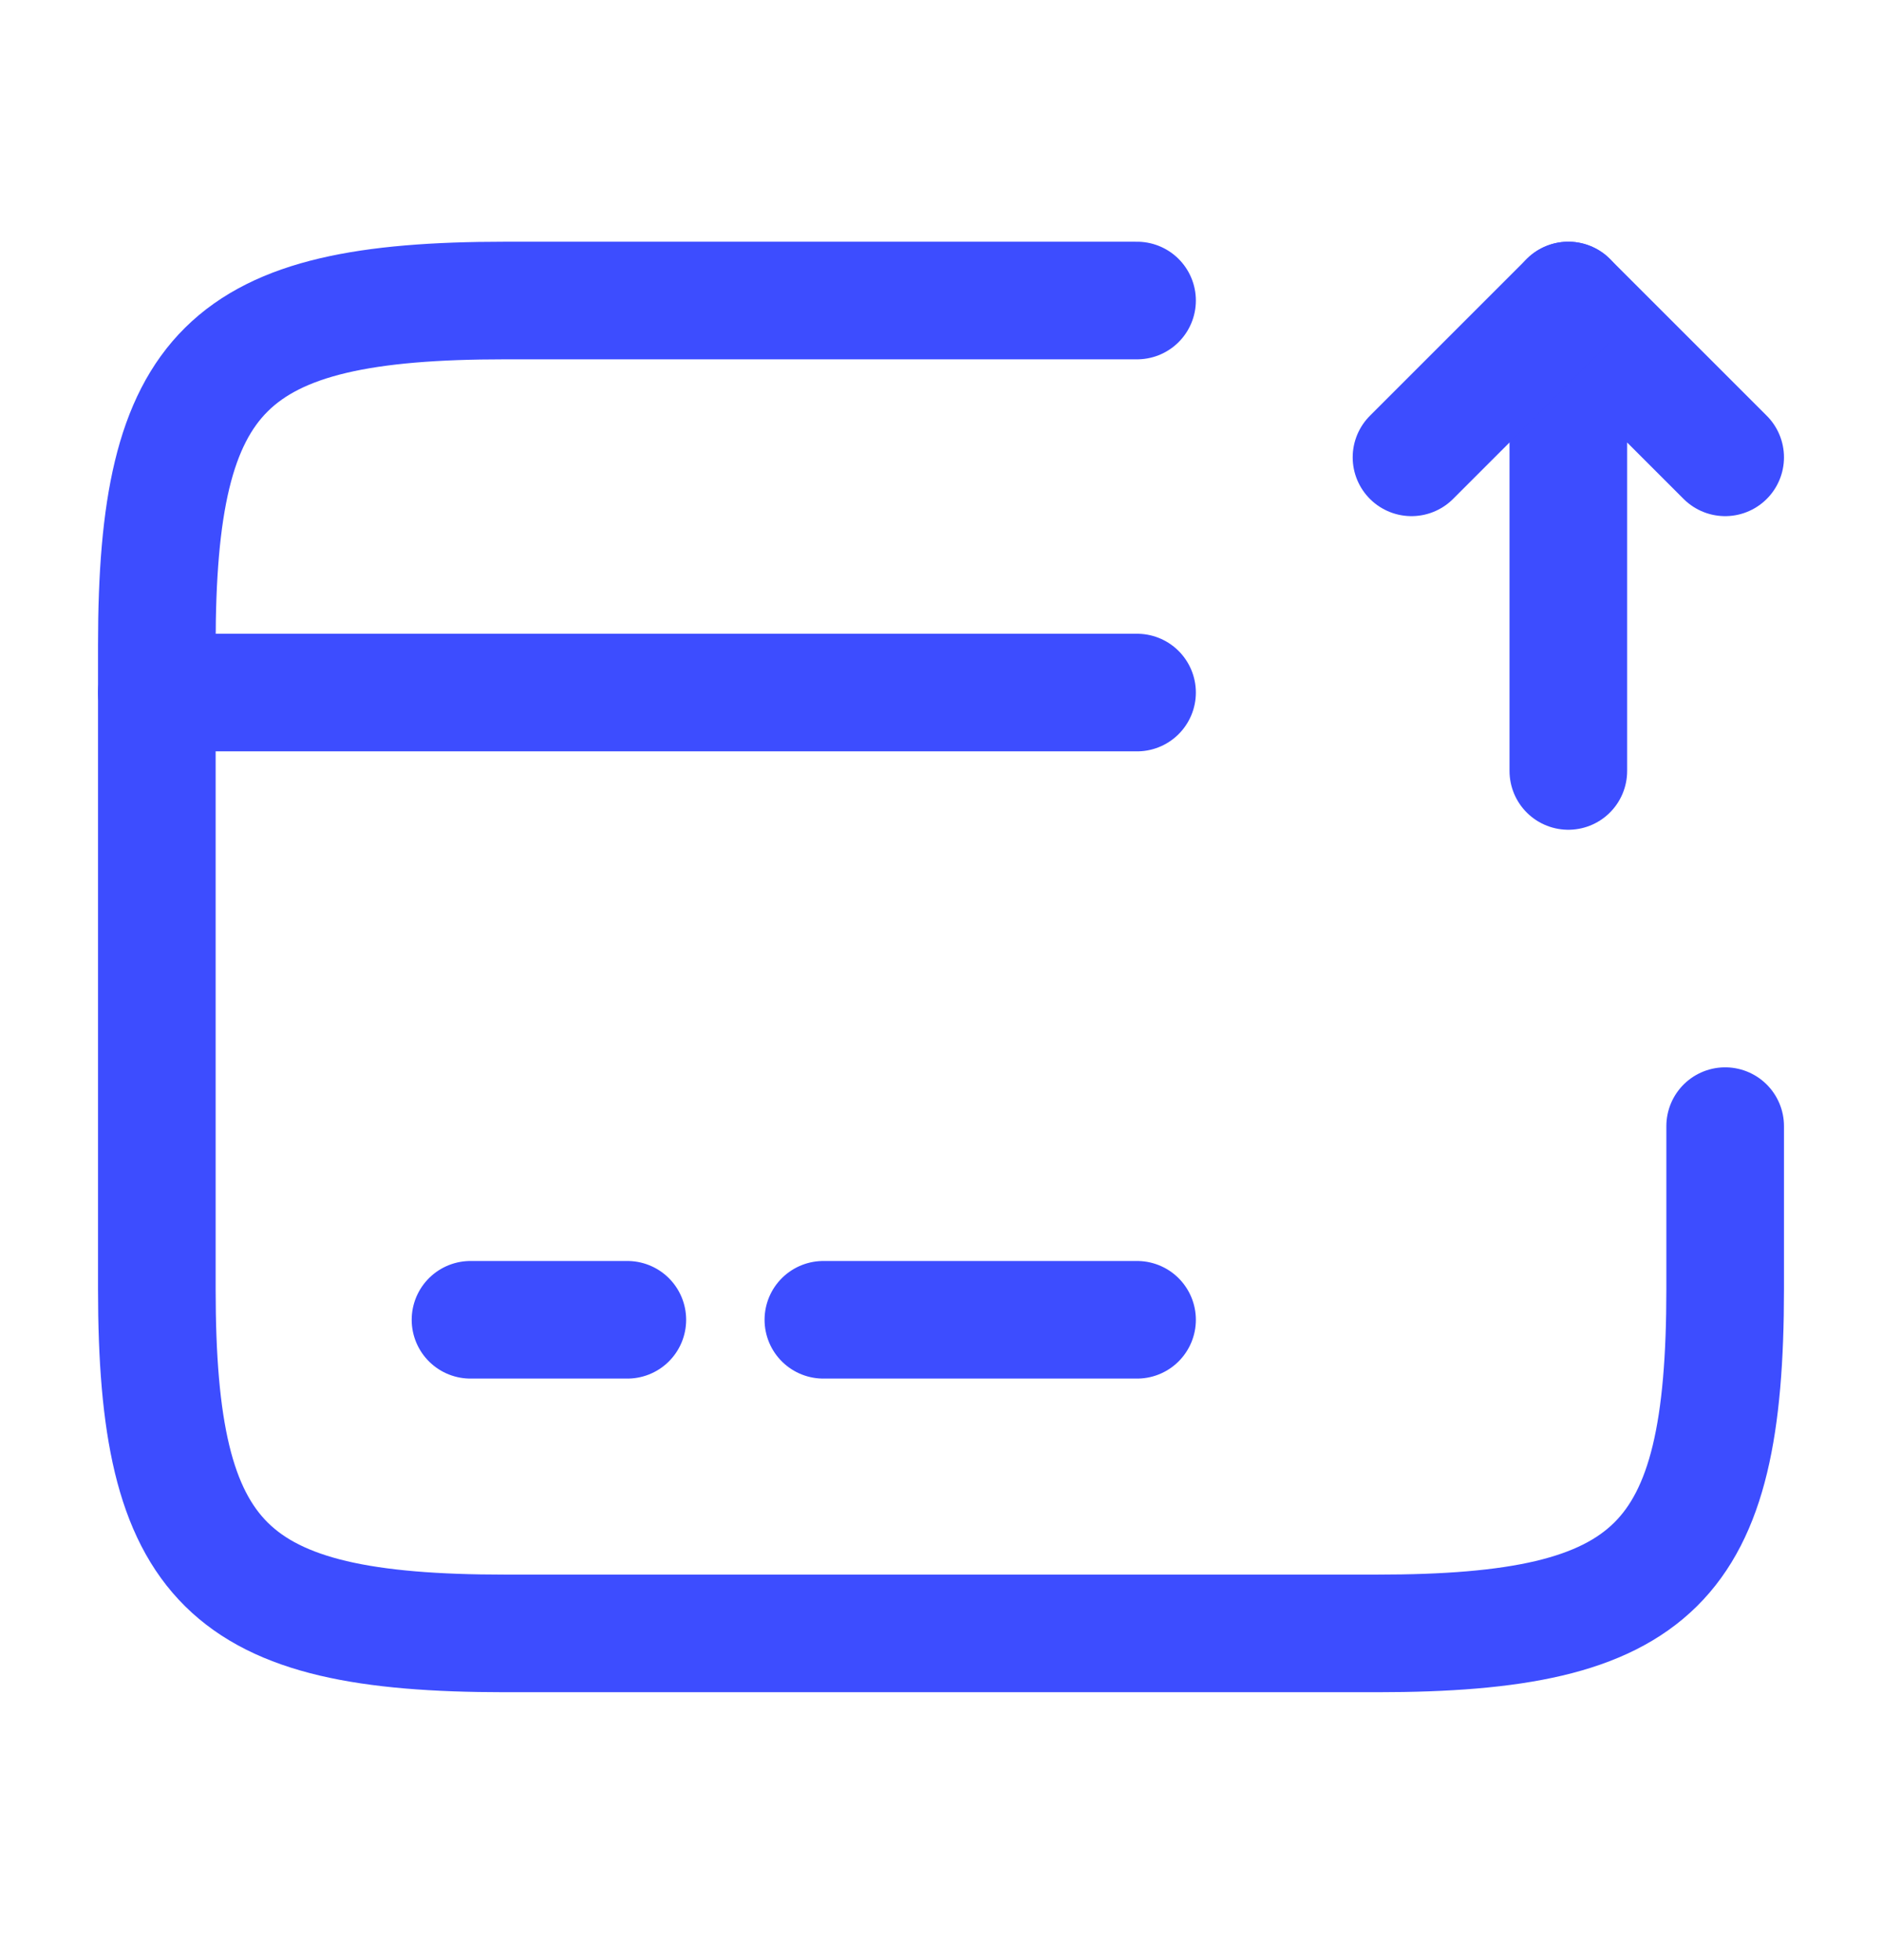 <?xml version="1.0" encoding="UTF-8"?> <svg xmlns="http://www.w3.org/2000/svg" width="24" height="25" viewBox="0 0 24 25" fill="none"><g clip-path="url(#clip0_494_1838)"><path d="M2 8.833H14.5" stroke="#3D4DFF" stroke-width="1.5" stroke-miterlimit="10" stroke-linecap="round" stroke-linejoin="round"></path><path d="M6 16.833H8" stroke="#3D4DFF" stroke-width="1.5" stroke-miterlimit="10" stroke-linecap="round" stroke-linejoin="round"></path><path d="M10.5 16.833H14.5" stroke="#3D4DFF" stroke-width="1.5" stroke-miterlimit="10" stroke-linecap="round" stroke-linejoin="round"></path><path d="M22 14.363V16.443C22 19.953 21.11 20.833 17.56 20.833H6.44C2.89 20.833 2 19.953 2 16.443V8.223C2 4.713 2.89 3.833 6.44 3.833H14.5" stroke="#3D4DFF" stroke-width="1.5" stroke-linecap="round" stroke-linejoin="round"></path><path d="M20 9.833V3.833L22 5.833" stroke="#3D4DFF" stroke-width="1.5" stroke-linecap="round" stroke-linejoin="round"></path><path d="M20 3.833L18 5.833" stroke="#3D4DFF" stroke-width="1.5" stroke-linecap="round" stroke-linejoin="round"></path></g><defs><clipPath id="clip0_494_1838"><rect width="24" height="24" fill="white" transform="translate(0 0.333)"></rect></clipPath></defs></svg> 